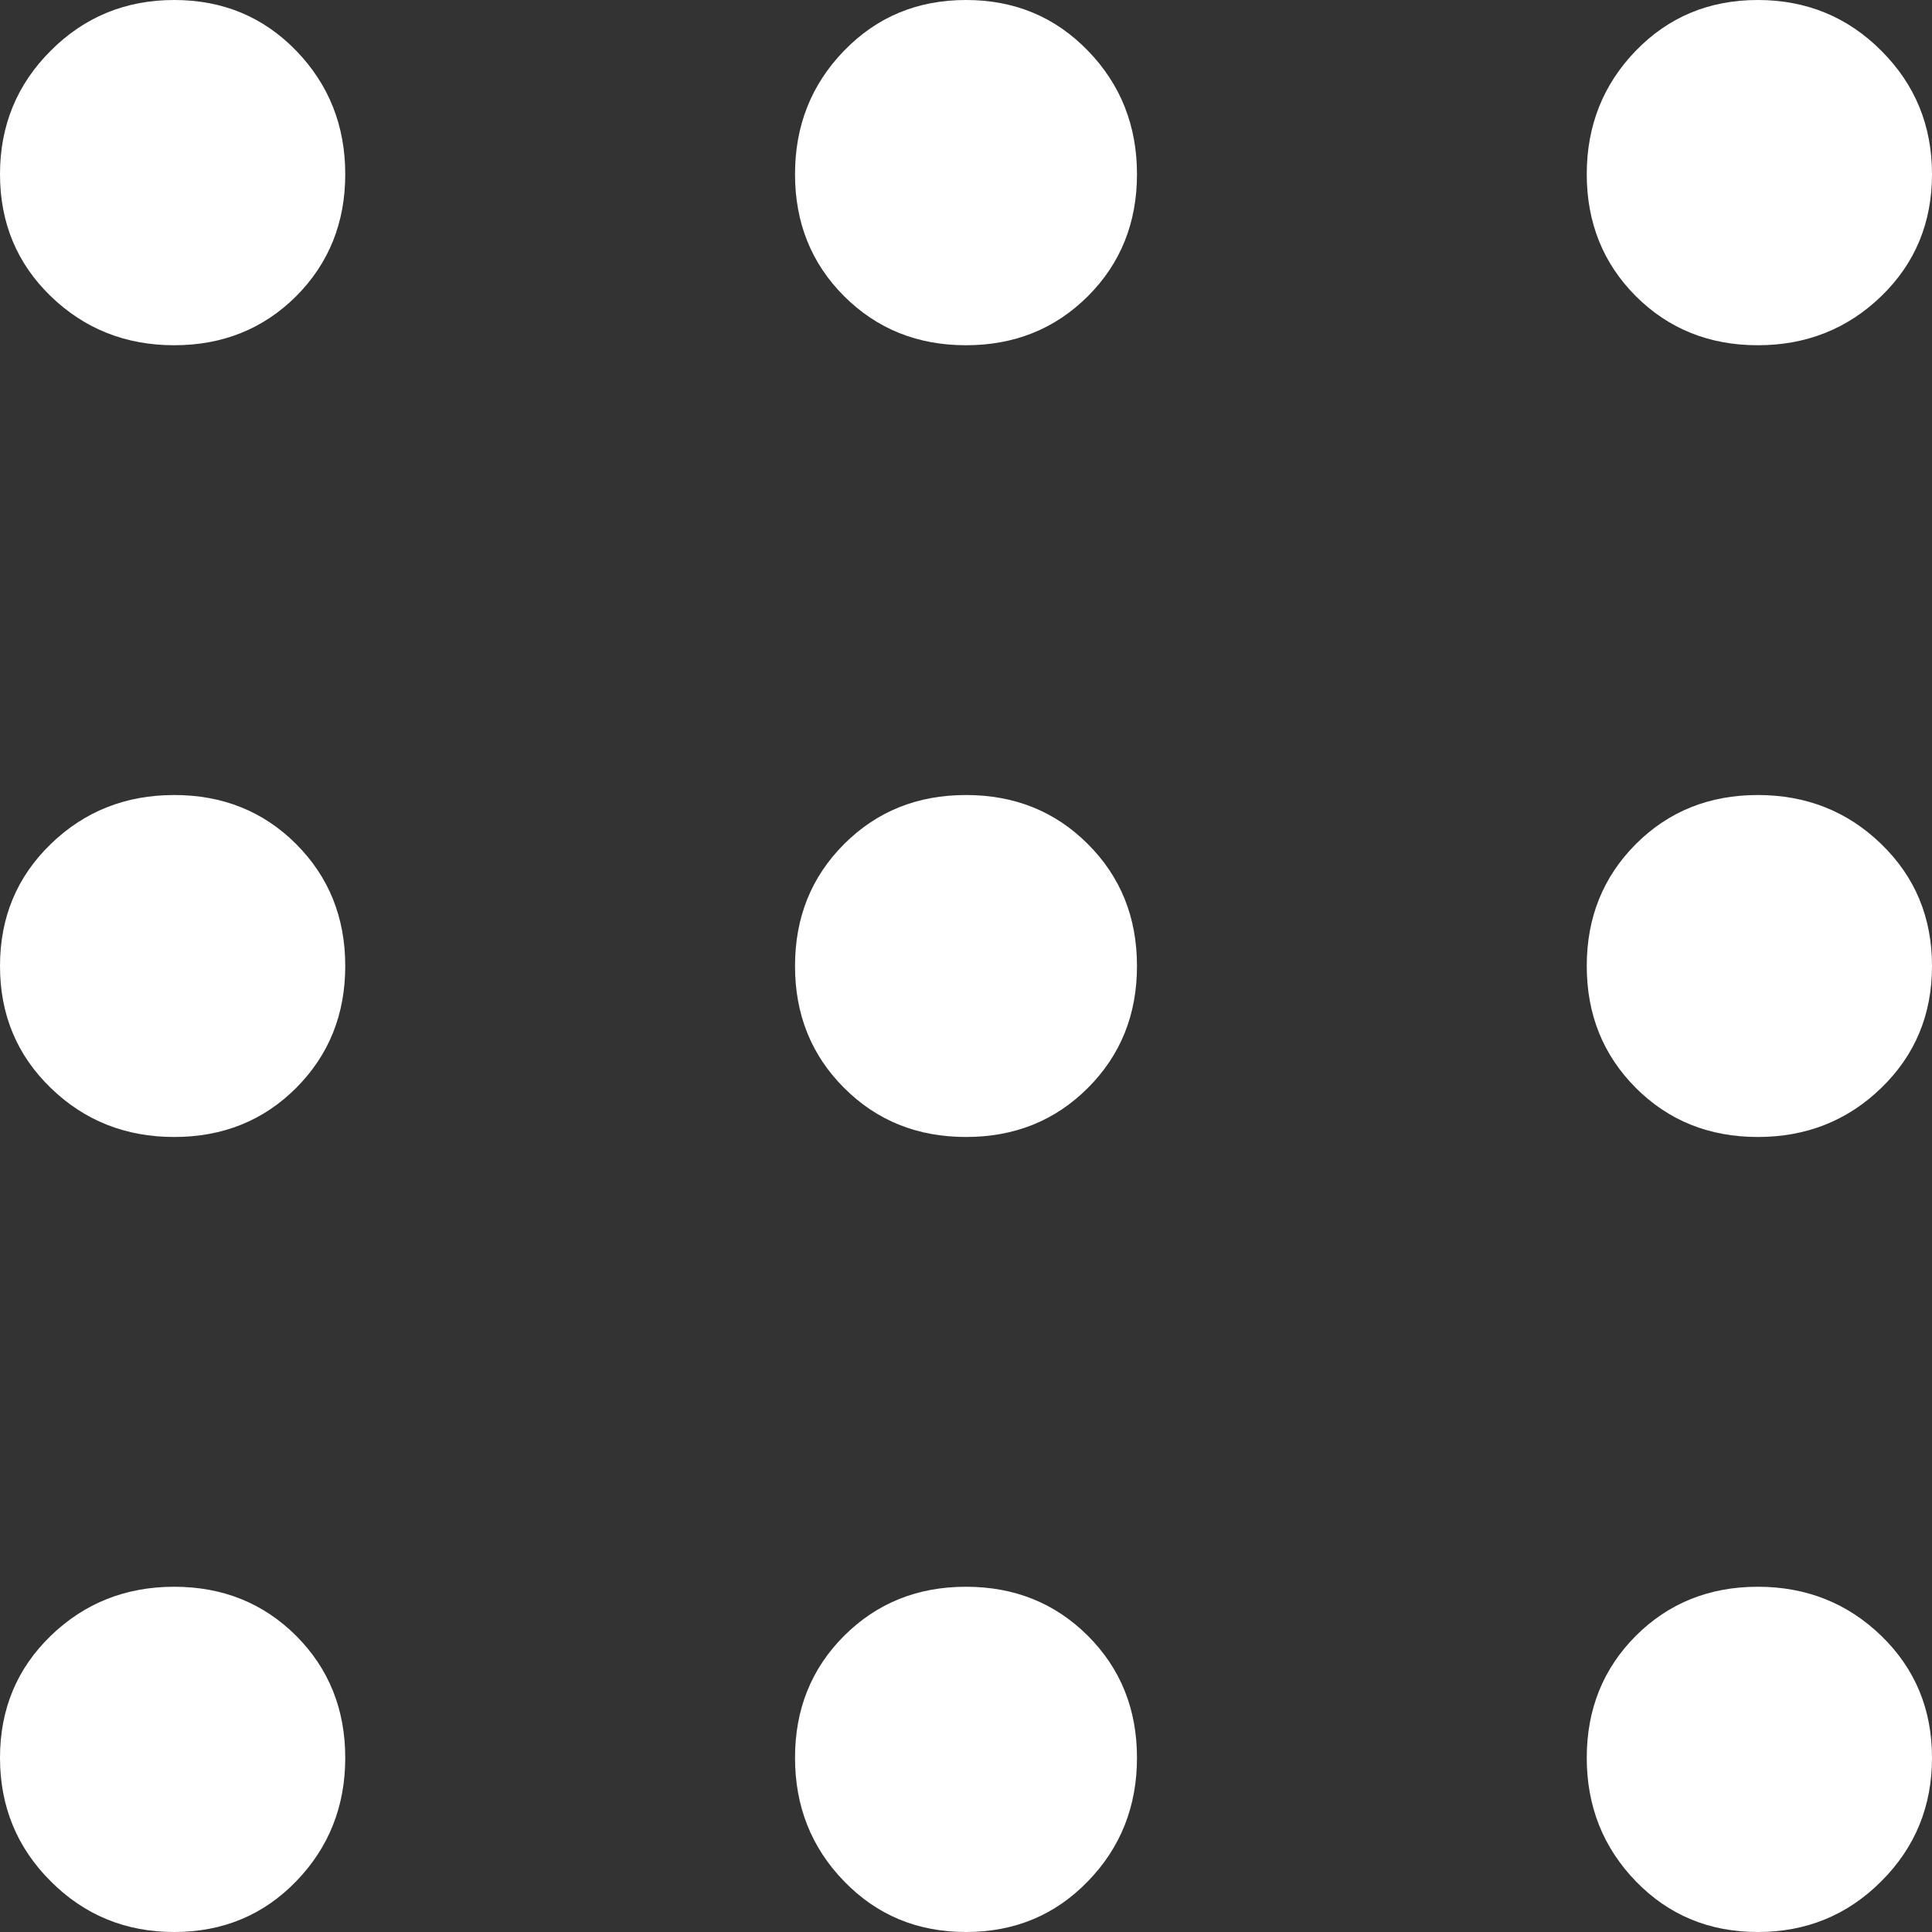 <?xml version="1.0" encoding="UTF-8"?>
<svg width="20px" height="20px" viewBox="0 0 20 20" version="1.1" xmlns="http://www.w3.org/2000/svg" xmlns:xlink="http://www.w3.org/1999/xlink">
    <rect x="0" y="0" width="20" height="20" fill="#333333" stroke="none"/>
    <title>Shape Copy 2@3x</title>
    <g id="SNET-website---V3.0" stroke="none" stroke-width="1" fill="none" fill-rule="evenodd">
        <g id="V1_a" transform="translate(-1088, -38)" fill="#FFFFFF" fill-rule="nonzero">
            <g id="Main_Banner/Expand2" transform="translate(-180, 0)">
                <g id="Group-6" transform="translate(-296.222, -263.5)">
                    <g id="New_main_menu" transform="translate(743.222, 283.5)">
                        <g id="Group-4" transform="translate(752, 16)">
                            <g id="apps_FILL0_wght300_GRAD0_opsz48" transform="translate(69, 2)">
                                <path d="M1.803,3.574 C1.301,3.574 0.874,3.404 0.525,3.066 C0.175,2.727 0,2.306 0,1.803 C0,1.301 0.175,0.874 0.525,0.525 C0.874,0.175 1.301,0 1.803,0 C2.306,0 2.727,0.175 3.066,0.525 C3.404,0.874 3.574,1.301 3.574,1.803 C3.574,2.306 3.404,2.727 3.066,3.066 C2.727,3.404 2.306,3.574 1.803,3.574 Z M10,20 C9.497,20 9.077,19.825 8.738,19.475 C8.399,19.126 8.23,18.699 8.23,18.197 C8.23,17.694 8.399,17.273 8.738,16.934 C9.077,16.596 9.497,16.426 10,16.426 C10.503,16.426 10.923,16.596 11.262,16.934 C11.601,17.273 11.77,17.694 11.77,18.197 C11.77,18.699 11.601,19.126 11.262,19.475 C10.923,19.825 10.503,20 10,20 Z M1.803,20 C1.301,20 0.874,19.825 0.525,19.475 C0.175,19.126 0,18.699 0,18.197 C0,17.694 0.175,17.273 0.525,16.934 C0.874,16.596 1.301,16.426 1.803,16.426 C2.306,16.426 2.727,16.596 3.066,16.934 C3.404,17.273 3.574,17.694 3.574,18.197 C3.574,18.699 3.404,19.126 3.066,19.475 C2.727,19.825 2.306,20 1.803,20 Z M1.803,11.77 C1.301,11.77 0.874,11.601 0.525,11.262 C0.175,10.923 0,10.503 0,10 C0,9.497 0.175,9.077 0.525,8.738 C0.874,8.399 1.301,8.23 1.803,8.23 C2.306,8.23 2.727,8.399 3.066,8.738 C3.404,9.077 3.574,9.497 3.574,10 C3.574,10.503 3.404,10.923 3.066,11.262 C2.727,11.601 2.306,11.77 1.803,11.77 Z M10,11.77 C9.497,11.77 9.077,11.601 8.738,11.262 C8.399,10.923 8.23,10.503 8.23,10 C8.23,9.497 8.399,9.077 8.738,8.738 C9.077,8.399 9.497,8.23 10,8.23 C10.503,8.23 10.923,8.399 11.262,8.738 C11.601,9.077 11.77,9.497 11.77,10 C11.77,10.503 11.601,10.923 11.262,11.262 C10.923,11.601 10.503,11.77 10,11.77 Z M18.197,3.574 C17.694,3.574 17.273,3.404 16.934,3.066 C16.596,2.727 16.426,2.306 16.426,1.803 C16.426,1.301 16.596,0.874 16.934,0.525 C17.273,0.175 17.694,0 18.197,0 C18.699,0 19.126,0.175 19.475,0.525 C19.825,0.874 20,1.301 20,1.803 C20,2.306 19.825,2.727 19.475,3.066 C19.126,3.404 18.699,3.574 18.197,3.574 Z M10,3.574 C9.497,3.574 9.077,3.404 8.738,3.066 C8.399,2.727 8.23,2.306 8.23,1.803 C8.23,1.301 8.399,0.874 8.738,0.525 C9.077,0.175 9.497,0 10,0 C10.503,0 10.923,0.175 11.262,0.525 C11.601,0.874 11.77,1.301 11.77,1.803 C11.77,2.306 11.601,2.727 11.262,3.066 C10.923,3.404 10.503,3.574 10,3.574 Z M18.197,11.77 C17.694,11.77 17.273,11.601 16.934,11.262 C16.596,10.923 16.426,10.503 16.426,10 C16.426,9.497 16.596,9.077 16.934,8.738 C17.273,8.399 17.694,8.23 18.197,8.23 C18.699,8.23 19.126,8.399 19.475,8.738 C19.825,9.077 20,9.497 20,10 C20,10.503 19.825,10.923 19.475,11.262 C19.126,11.601 18.699,11.77 18.197,11.77 Z M18.197,20 C17.694,20 17.273,19.825 16.934,19.475 C16.596,19.126 16.426,18.699 16.426,18.197 C16.426,17.694 16.596,17.273 16.934,16.934 C17.273,16.596 17.694,16.426 18.197,16.426 C18.699,16.426 19.126,16.596 19.475,16.934 C19.825,17.273 20,17.694 20,18.197 C20,18.699 19.825,19.126 19.475,19.475 C19.126,19.825 18.699,20 18.197,20 Z" id="Shape-Copy-2"></path>
                            </g>
                        </g>
                    </g>
                </g>
            </g>
        </g>
    </g>
</svg>